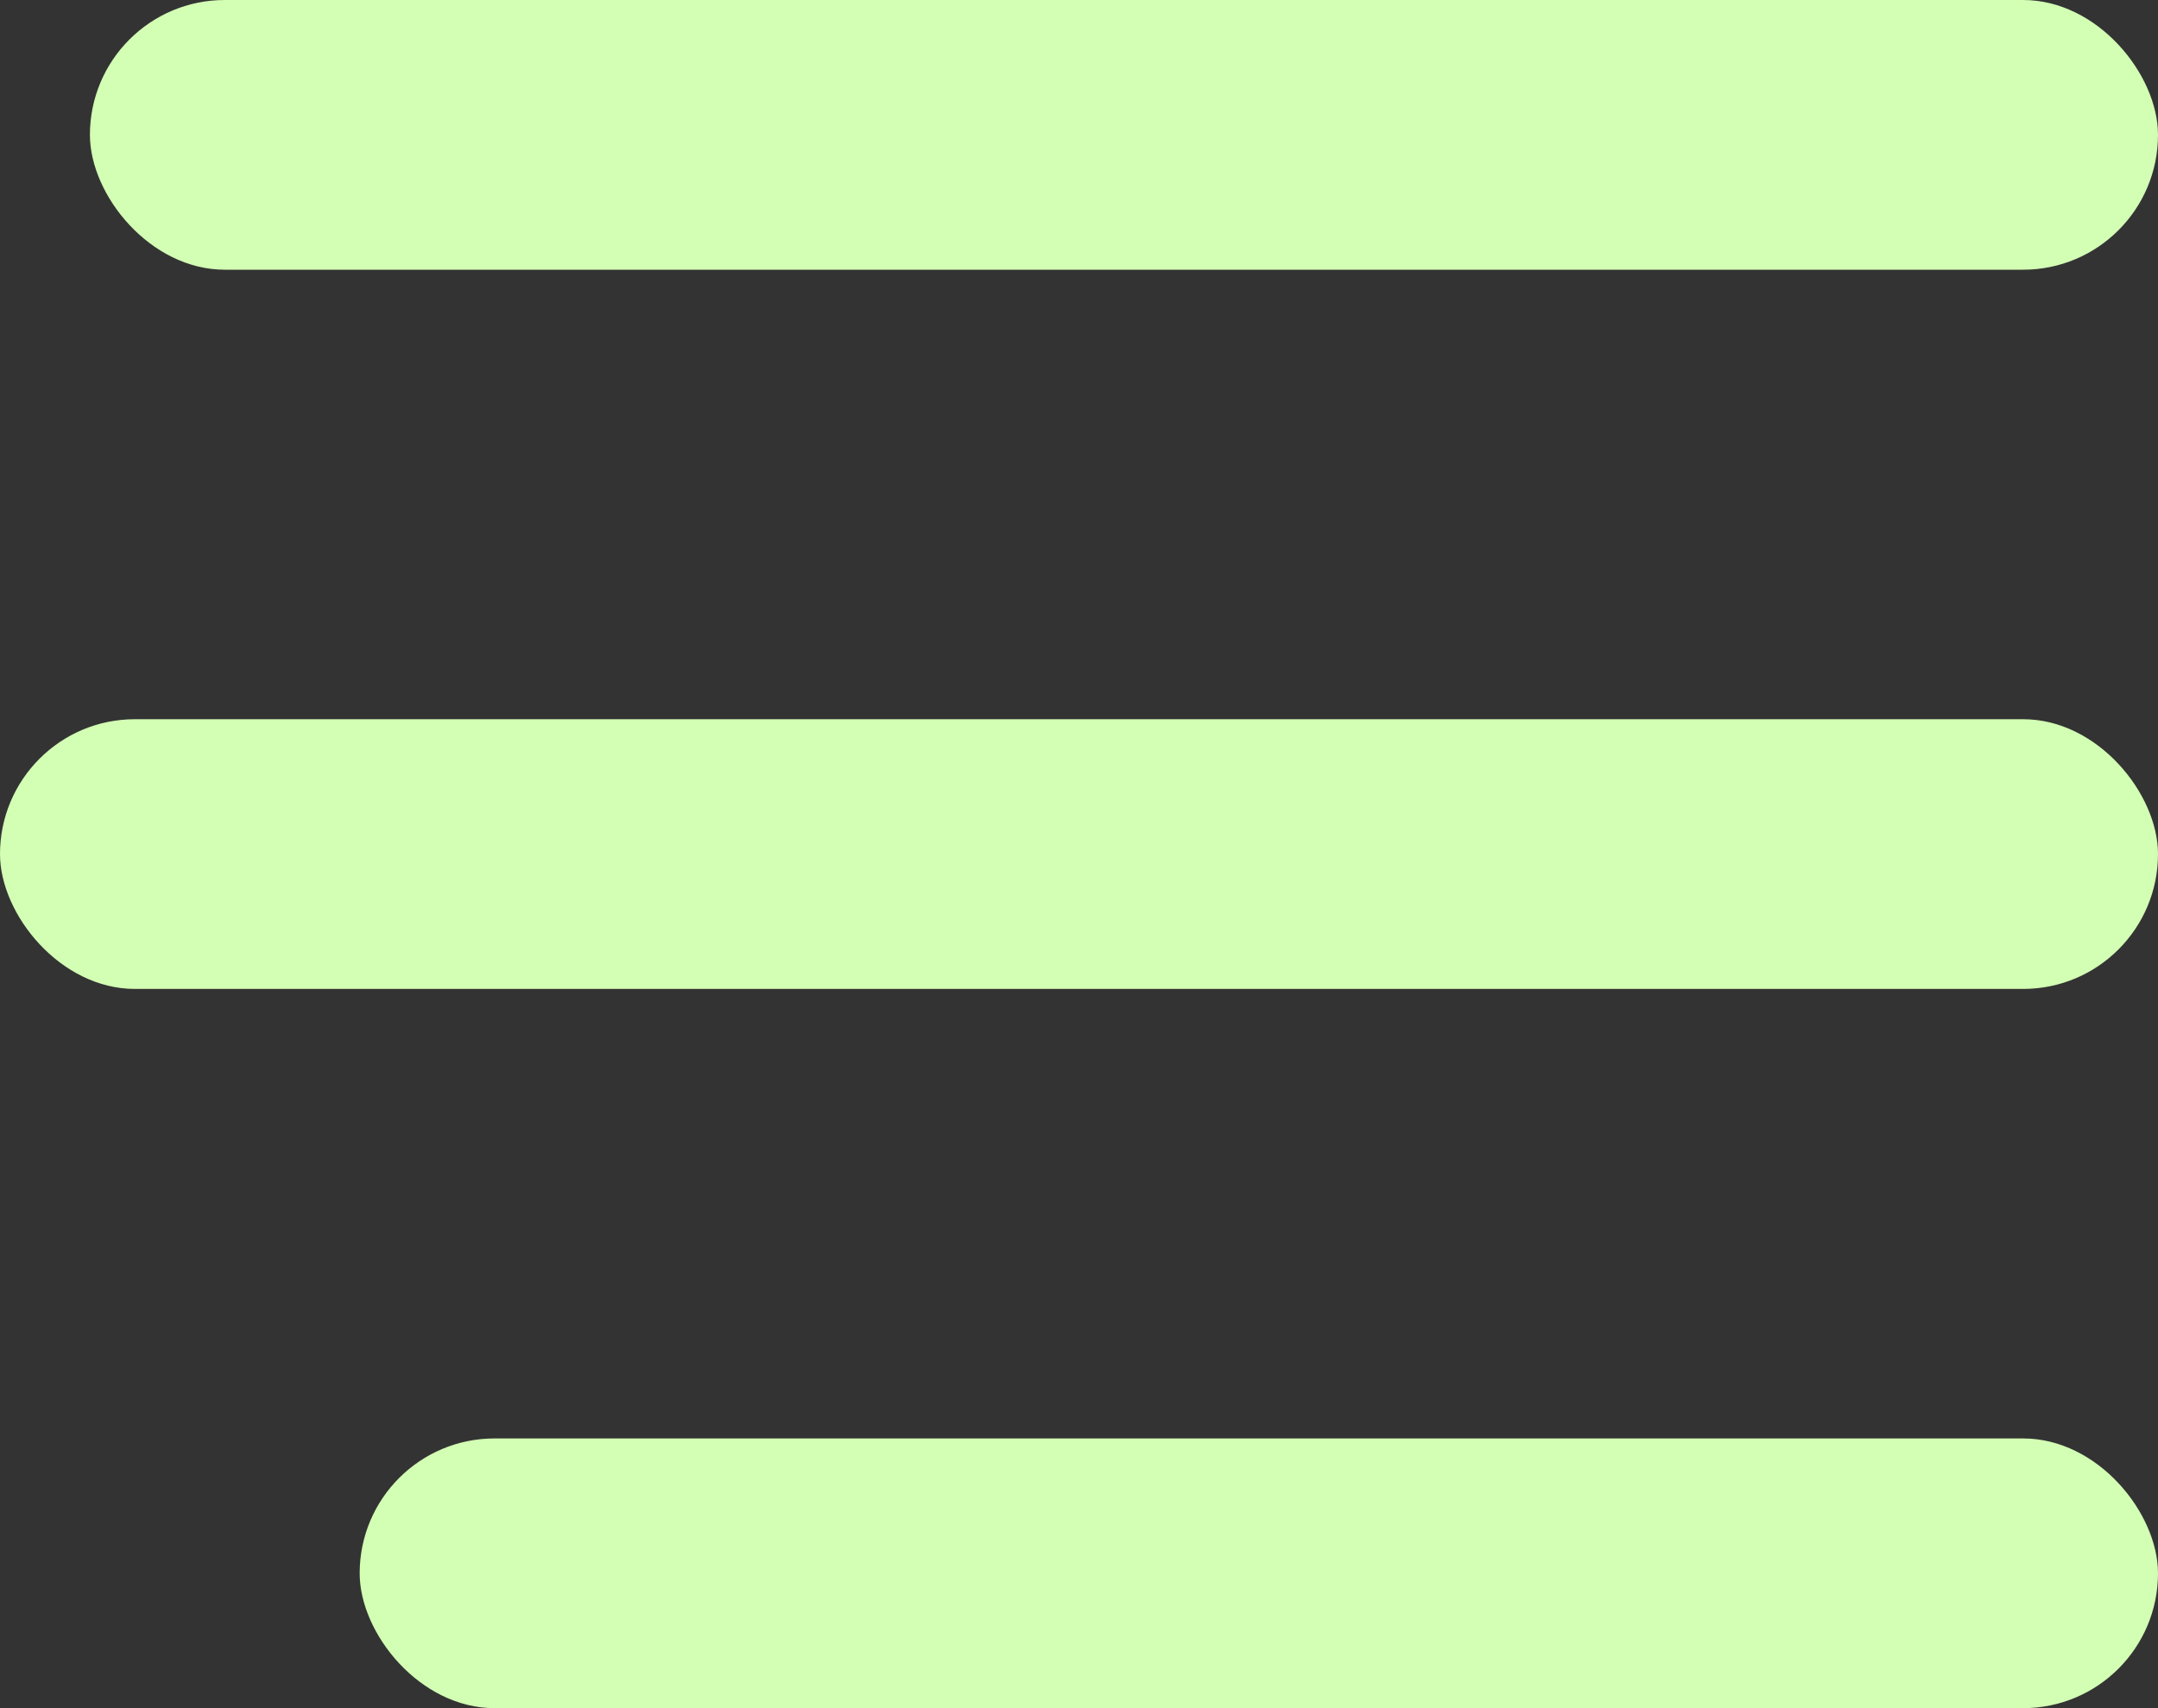 <svg width="24" height="19" viewBox="0 0 24 19" fill="none" xmlns="http://www.w3.org/2000/svg">
<rect x="0" y="0" width="24" height="19" fill="#333333" stroke="none"/>
<rect x="1" width="23" height="3" rx="1.5" fill="#D3FFB4"/>
<rect y="8" width="24" height="3" rx="1.5" fill="#D3FFB4"/>
<rect x="4" y="16" width="20" height="3" rx="1.5" fill="#D3FFB4"/>
</svg>
